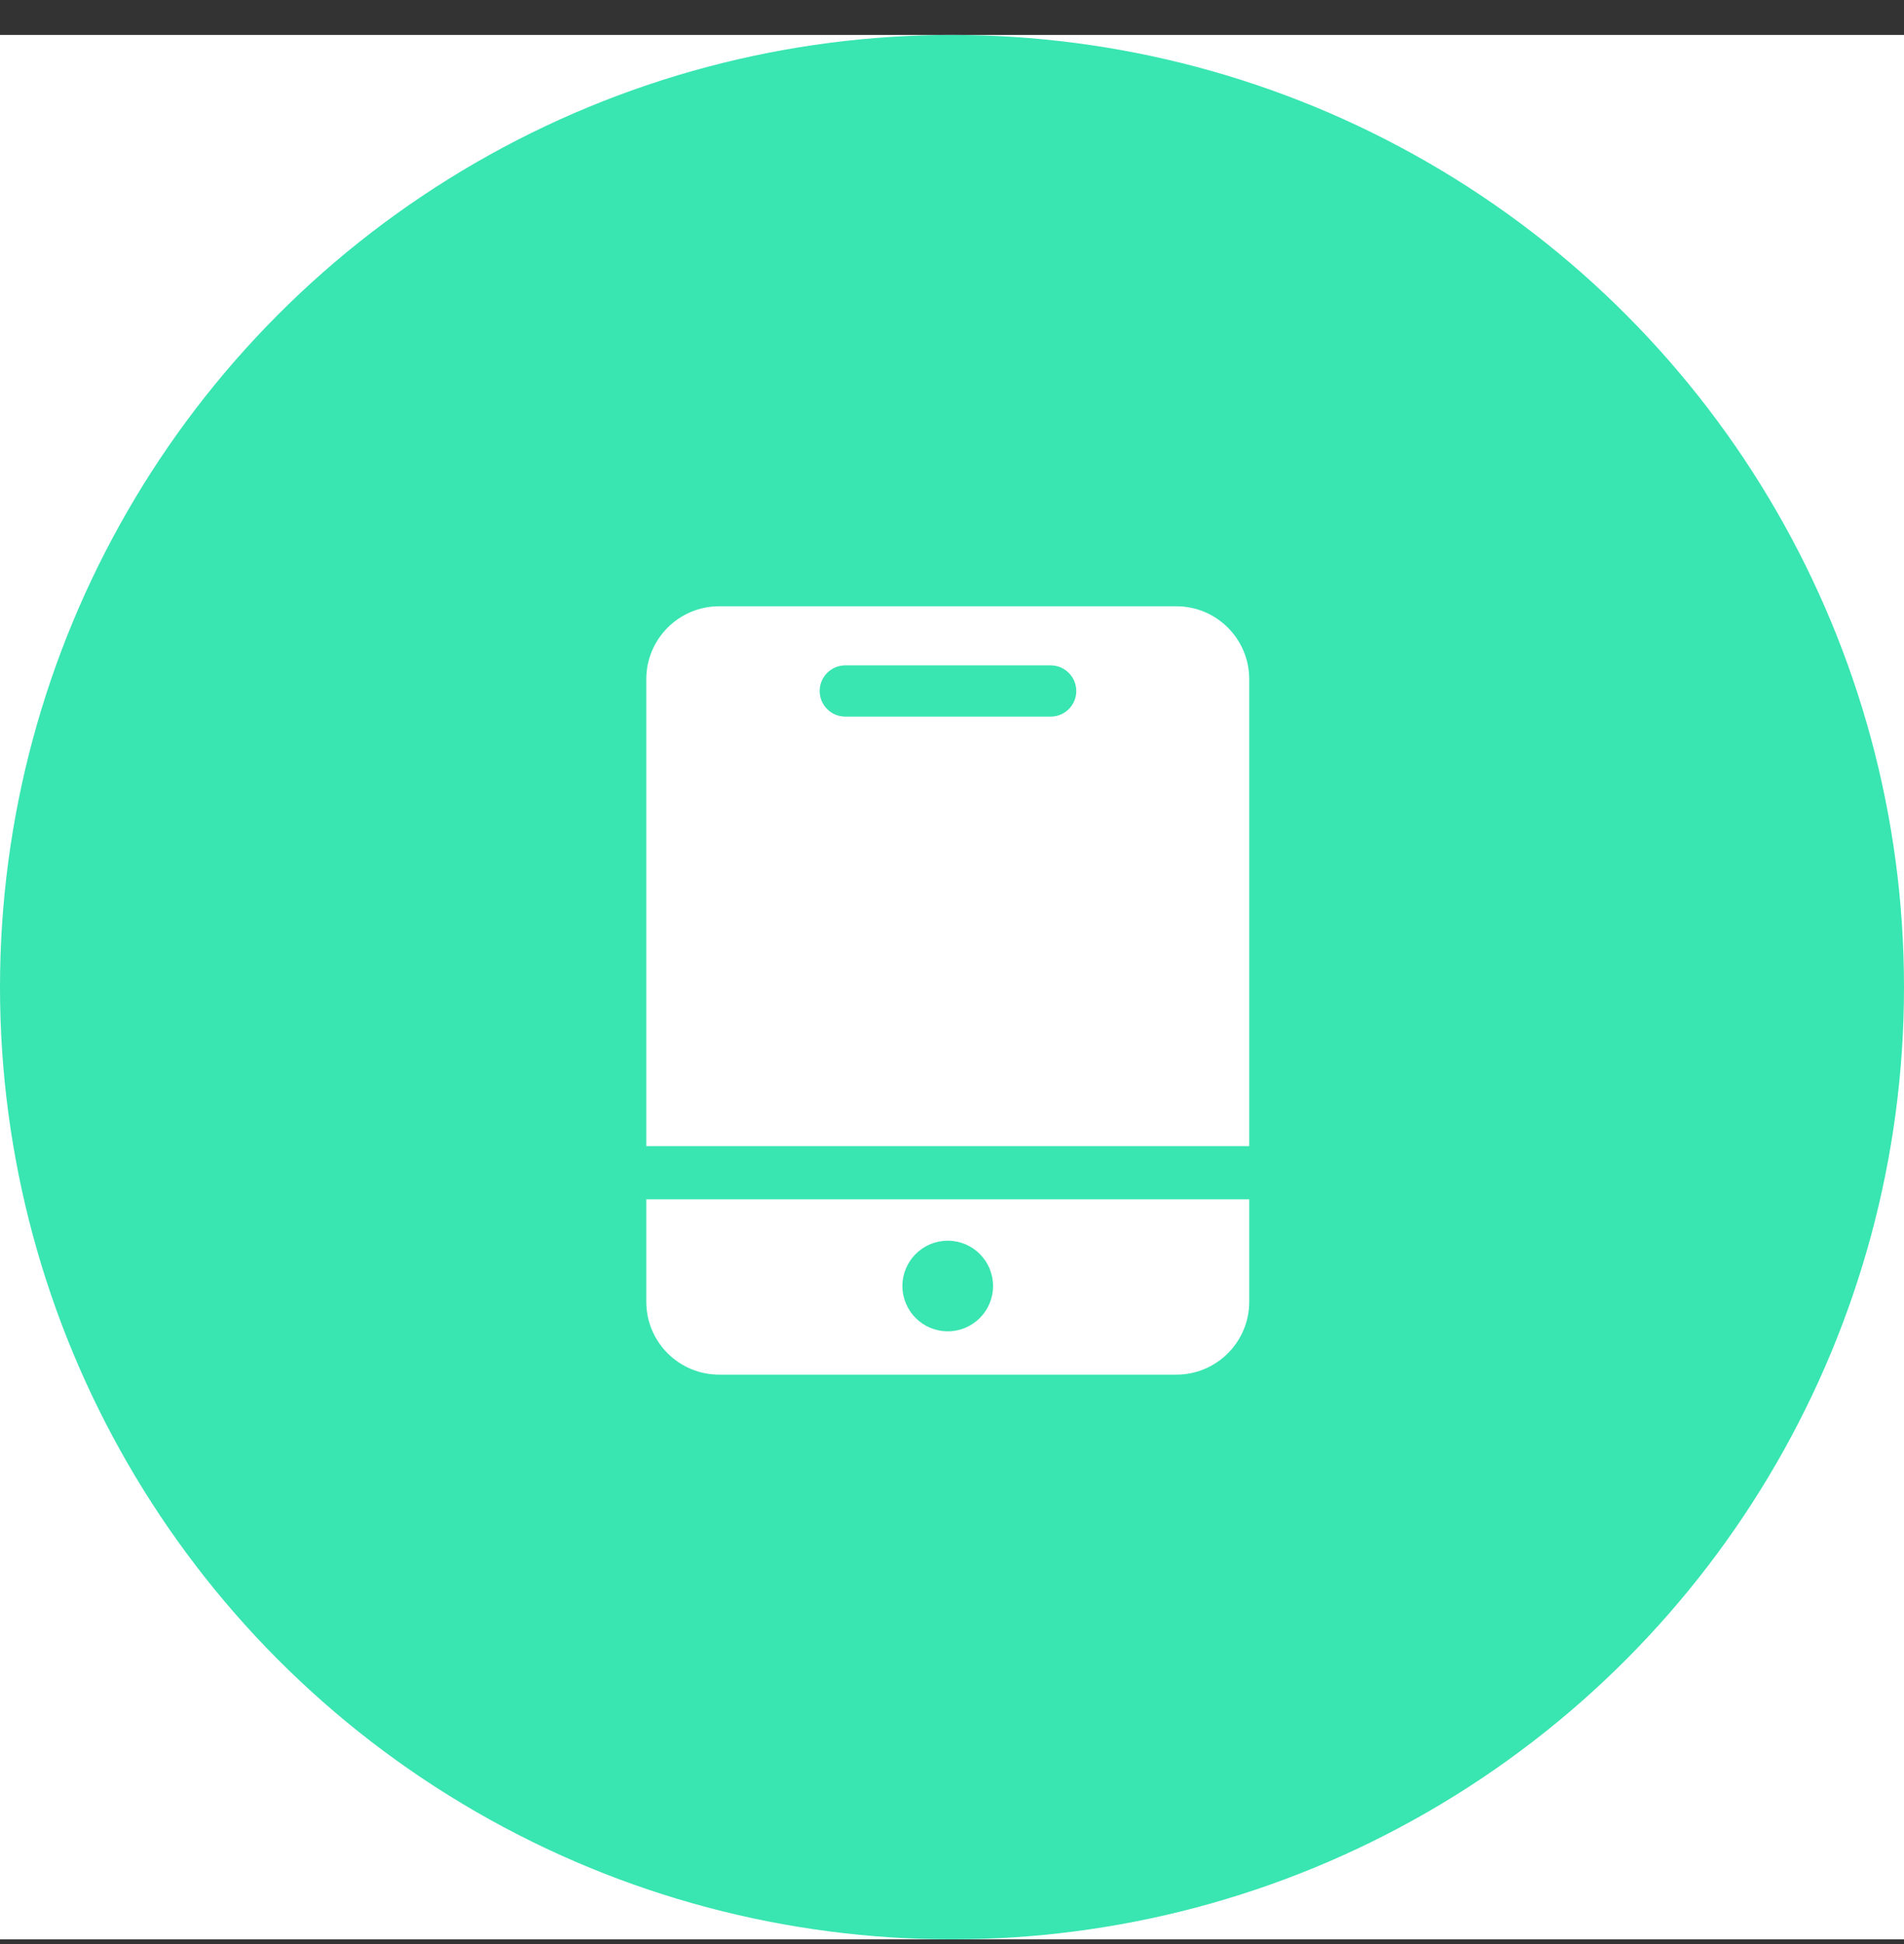 <svg xmlns="http://www.w3.org/2000/svg" fill="none" height="49" viewBox="0 0 48 49" width="48"><rect x="0" y="0" width="48" height="49" fill="#333333" stroke="none"/><defs>
<clipPath id="clip0_475_182198">
<rect fill="white" height="48" transform="translate(0 0.881)" width="48"/>
</clipPath>
</defs>
<g clip-path="url(#clip0_475_182198)">
<rect fill="white" height="48" transform="translate(0 0.881)" width="48"/>
<circle cx="24" cy="24.881" fill="#39E5B1" r="24"/>
<path d="M31.493 30.229V32.811C31.493 33.826 30.67 34.648 29.656 34.648H18.13C17.116 34.648 16.293 33.826 16.293 32.811V30.229H31.493ZM23.893 31.272C23.262 31.272 22.75 31.783 22.75 32.414C22.75 33.044 23.262 33.556 23.893 33.556C24.524 33.556 25.035 33.044 25.035 32.414C25.035 31.783 24.524 31.272 23.893 31.272ZM29.656 15.281C30.67 15.281 31.493 16.104 31.493 17.119V28.888H16.293V17.119C16.293 16.104 17.116 15.281 18.13 15.281H29.656ZM26.487 16.771H21.31L21.295 16.771C20.945 16.779 20.664 17.065 20.664 17.417C20.664 17.773 20.953 18.062 21.31 18.062H26.487L26.502 18.062C26.852 18.054 27.133 17.768 27.133 17.417C27.133 17.06 26.844 16.771 26.487 16.771Z" fill="white"/>
</g>

</svg>